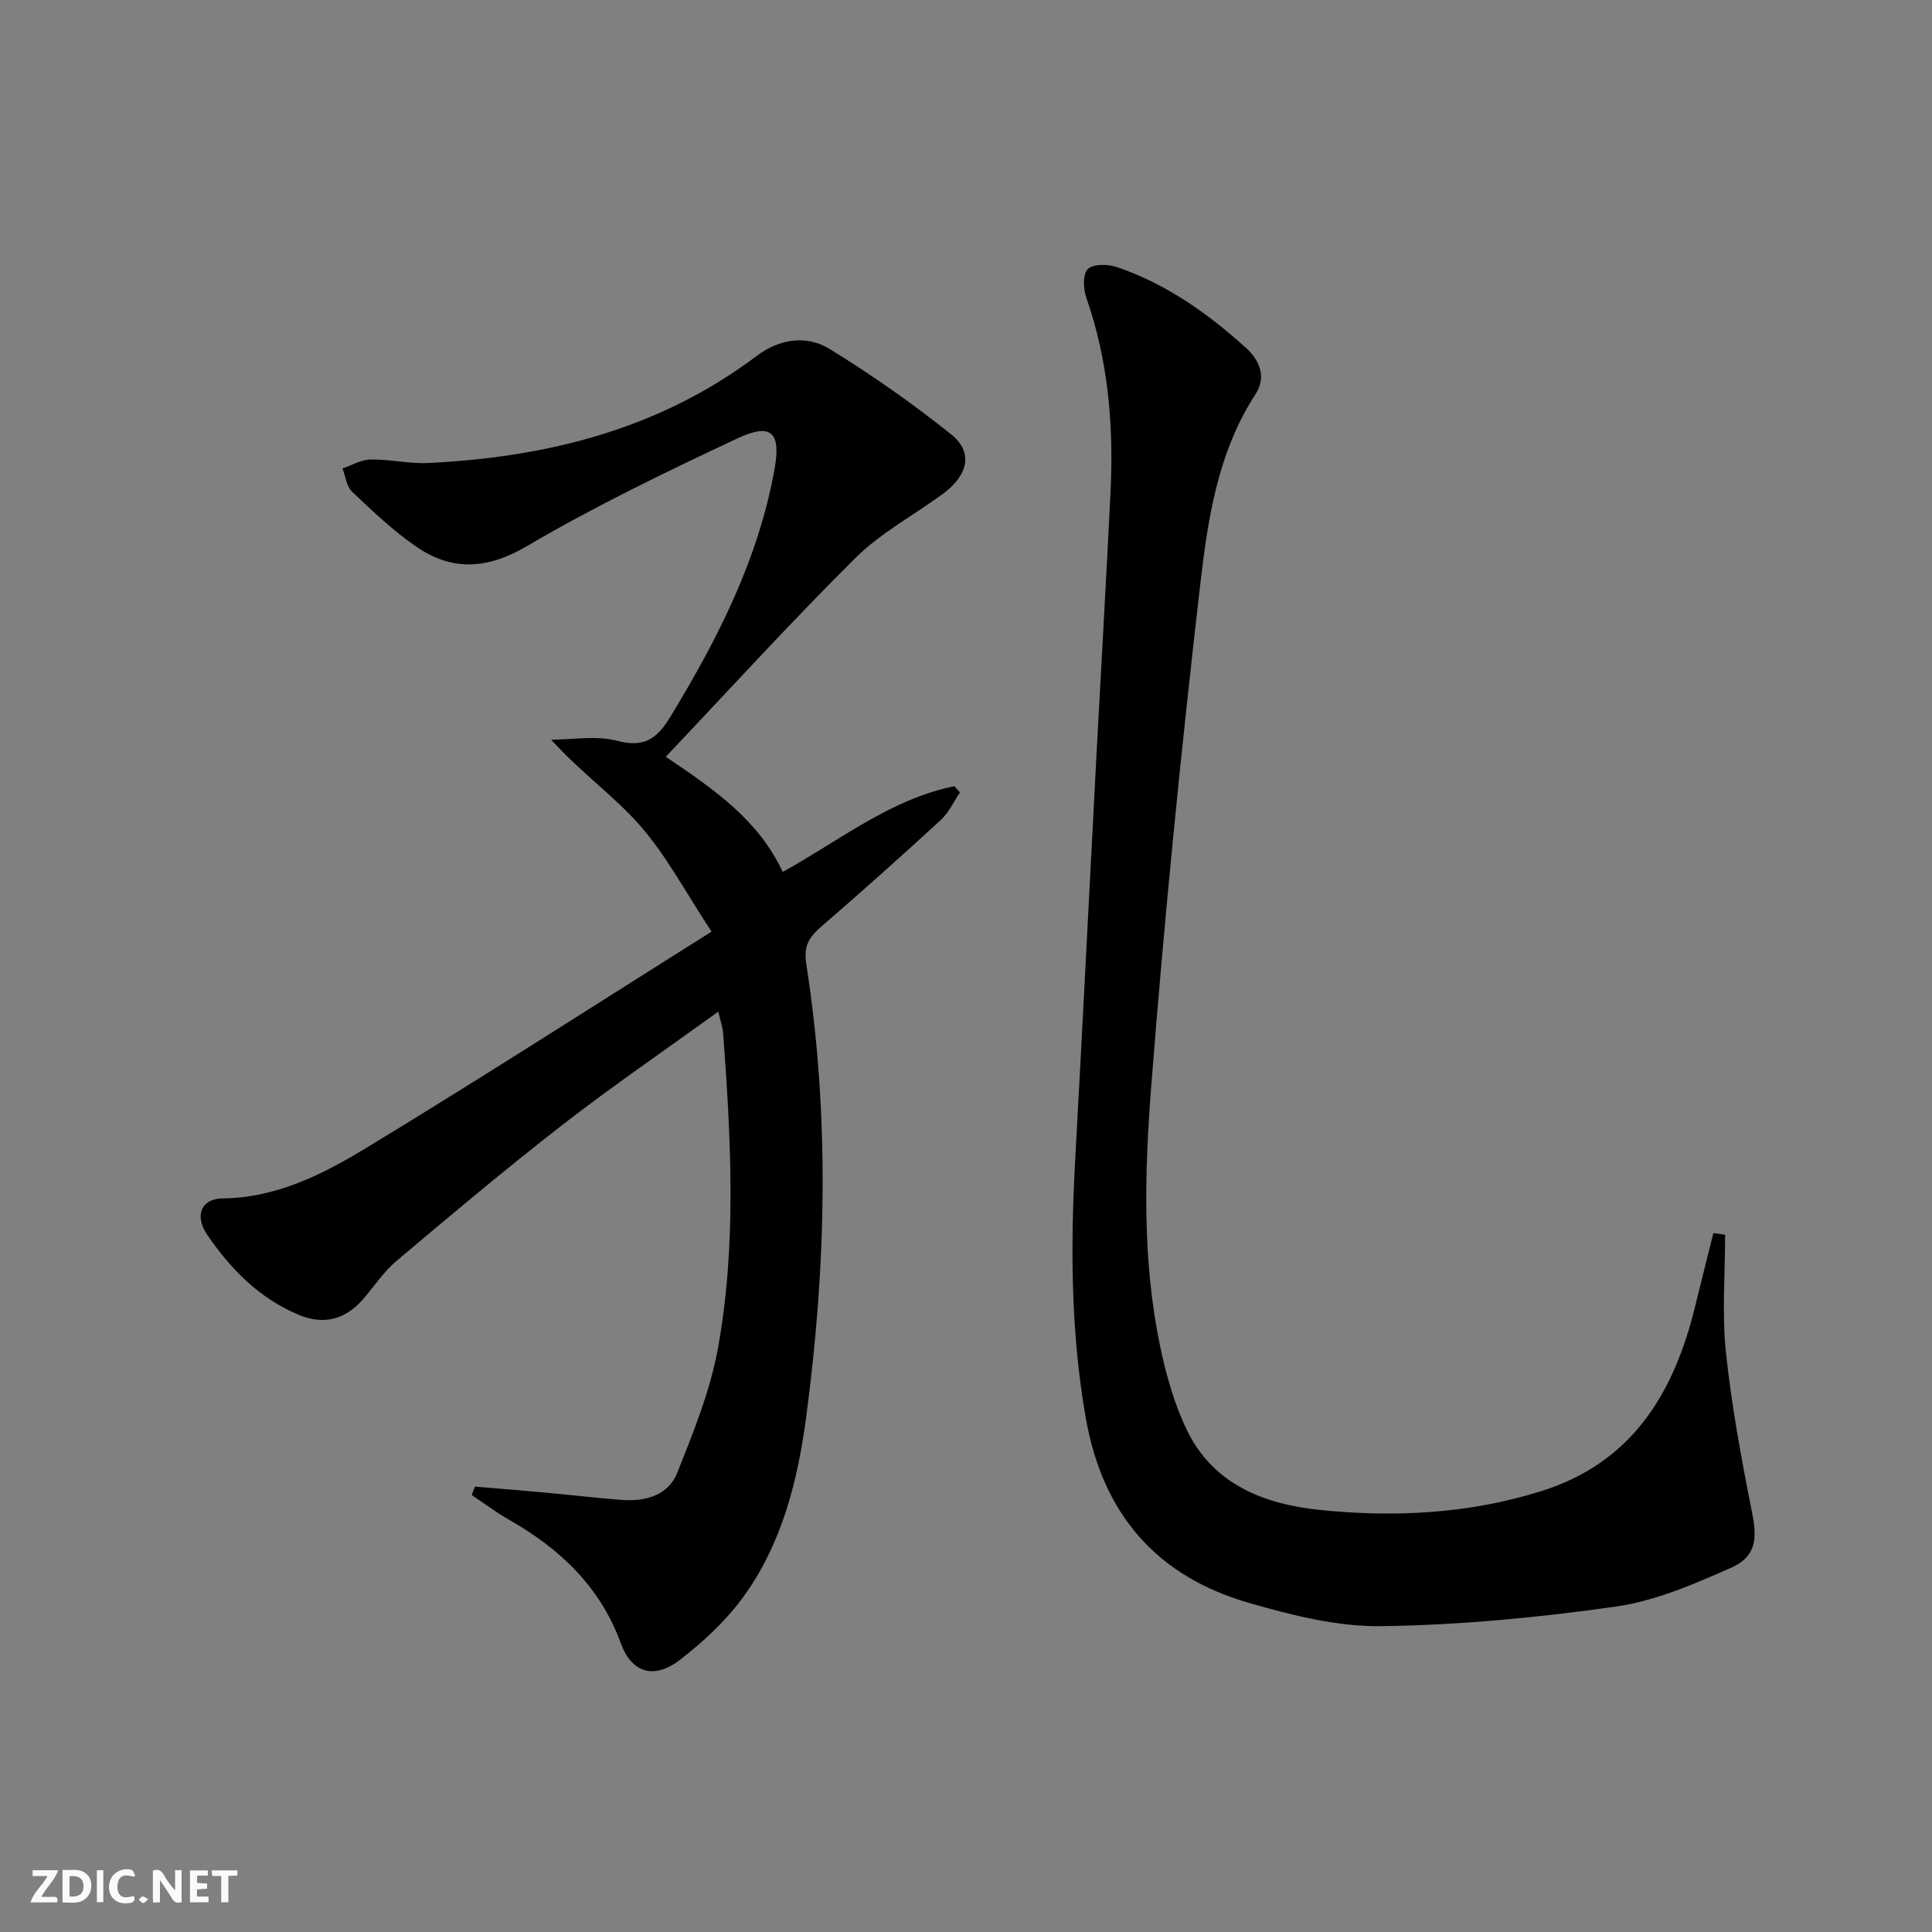 <svg enable-background="new 0 0 400 400" viewBox="0 0 400 400" xmlns="http://www.w3.org/2000/svg"><rect x="0" y="0" width="400" height="400" fill="#808080" stroke="none"/><g fill="#fbfafa"><path d="m37.59 393.81c-.92.31-1.52.05-2-.78-.7-1.2-1.52-2.34-2.47-3.78v4.59c-.55.03-.95.05-1.41.07-.03-.37-.06-.64-.06-.91 0-1.91 0-3.81 0-5.7 1.13-.41 1.77-.03 2.29.91.62 1.11 1.38 2.14 2.31 3.19v-4.2h1.35v6.61z"/><path d="m12.94 393.88v-6.75c1.9.19 3.93-.54 5.37 1.29.8 1.01.78 2.88.03 3.97-1.37 1.97-3.4 1.51-5.4 1.49m1.45-1.22c2.04.12 2.92-.58 2.89-2.21-.03-1.51-.98-2.19-2.89-2z"/><path d="m11.81 393.87h-5.49c.68-2.18 2.47-3.48 3.51-5.45h-3.08v-1.21h5.29c-.71 2.13-2.44 3.48-3.47 5.51.86 0 1.63.04 2.39-.01.79-.05 1.14.21.85 1.16"/><path d="m39.33 393.86v-6.61h3.7v1.07h-2.22v1.52c.68.04 1.34.09 2.07.13v1.07c-.72.05-1.38.09-2.1.14v1.48h2.4v1.19h-3.85z"/><path d="m27.71 388.56c-1.15-.3-2.46-.61-3.1.64-.37.73-.41 1.93-.06 2.67.63 1.35 1.99.93 3.17.68.35.94-.01 1.32-.93 1.46-1.62.25-3.05-.27-3.76-1.48-.73-1.25-.6-3.03.31-4.17.88-1.11 2.71-1.7 4-1.16.32.13.44.74.65 1.12-.1.08-.19.16-.28.24"/><path d="m49.15 387.24v1.07c-.59.02-1.17.05-1.87.08v5.44h-1.48v-5.44h-1.85c-.05-.4-.08-.73-.13-1.15z"/><path d="m20.06 387.21h1.33v6.62h-1.33z"/><path d="m30.68 393.25c-.49.38-.8.79-1.05.76-.32-.05-.6-.45-.9-.7.26-.24.51-.64.8-.67.29-.04.62.3 1.15.61"/></g><path d="m98.34 307.79c4.9.41 9.8.8 14.7 1.25 5.29.48 10.56 1.12 15.86 1.51 4.83.35 9.49-1.02 11.32-5.63 3.34-8.41 6.83-16.97 8.43-25.81 3.9-21.59 2.67-43.43 1.07-65.2-.09-1.25-.55-2.48-1.01-4.47-11.11 8.04-21.94 15.44-32.28 23.47-11.69 9.07-23.02 18.61-34.34 28.15-2.64 2.22-4.59 5.24-6.88 7.88-3.73 4.29-8.21 5.46-13.44 3.25-8.11-3.41-14.05-9.46-18.88-16.56-2.67-3.92-1.25-7.46 3.18-7.51 11.19-.13 20.73-4.98 29.75-10.45 23.72-14.39 47.05-29.41 71.5-44.79-5.32-8.06-9.29-15.63-14.76-21.9-5.34-6.13-12.21-10.93-18.45-17.84 4.55 0 9.35-.9 13.6.22 5.65 1.5 8.29-.37 11.09-4.97 9.74-16.01 18.16-32.5 21.54-51.15 1.4-7.7-.59-9.8-7.7-6.46-14.72 6.92-29.45 14-43.45 22.24-8.33 4.9-15.59 5.29-23.11.09-4.75-3.28-9-7.34-13.21-11.33-1.14-1.08-1.33-3.17-1.96-4.8 1.94-.65 3.88-1.82 5.83-1.85 3.96-.06 7.96.92 11.9.73 24.68-1.19 47.89-7 68.04-22.18 4.66-3.51 10.27-4.38 15.05-1.45 8.74 5.36 17.2 11.3 25.2 17.71 4.63 3.7 3.55 8.45-1.78 12.36-6.02 4.41-12.81 8.04-18.05 13.23-13.31 13.21-25.95 27.1-39.26 41.15 10.18 6.86 19.21 13.12 24.21 23.84 11.76-6.47 22.29-15.06 35.54-17.75.39.43.78.85 1.17 1.28-1.32 1.93-2.32 4.2-4 5.74-8.08 7.43-16.27 14.74-24.57 21.92-2.52 2.18-3.87 3.94-3.27 7.81 4.89 31.29 4.16 62.66-.02 93.94-1.76 13.2-5.04 26.26-13.07 37.25-3.57 4.88-8.2 9.19-13.01 12.91-5.35 4.14-10.03 2.79-12.27-3.36-4.3-11.82-12.68-19.65-23.25-25.67-2.65-1.51-5.09-3.36-7.63-5.05.2-.59.44-1.17.67-1.75z" fill="#000001"/><path d="m357.17 255.64c0 8.11-.68 16.29.16 24.31 1.18 11.17 3.24 22.26 5.43 33.29 1.07 5.38.83 9.04-4.35 11.34-7.66 3.4-15.67 6.87-23.85 8.04-16.07 2.29-32.35 3.83-48.56 4.06-9.09.13-18.44-2.23-27.3-4.78-19.18-5.51-30.39-18.33-33.9-38.32-3.14-17.87-3.17-35.71-2.18-53.69 1.54-27.9 2.92-55.8 4.4-83.7.96-18.1 2.02-36.18 2.9-54.28.67-13.72-.44-27.23-5.03-40.33-.63-1.8-.73-4.88.33-5.88 1.14-1.08 4.14-1.04 5.97-.42 10.25 3.47 18.93 9.63 26.87 16.83 2.8 2.55 4.12 6.07 1.91 9.46-7.82 11.99-9.89 25.78-11.46 39.34-4.01 34.64-7.47 69.37-10.17 104.14-1.38 17.84-1.86 35.92 1.85 53.67 1.25 5.96 2.94 12 5.58 17.44 5.45 11.2 16.01 15.27 27.43 16.45 15.43 1.59 30.85.82 45.85-3.87 18.84-5.89 27.5-20.25 31.89-38.2 1.25-5.09 2.53-10.17 3.8-15.25.8.12 1.62.24 2.43.35z" fill="#000001"/></svg>
